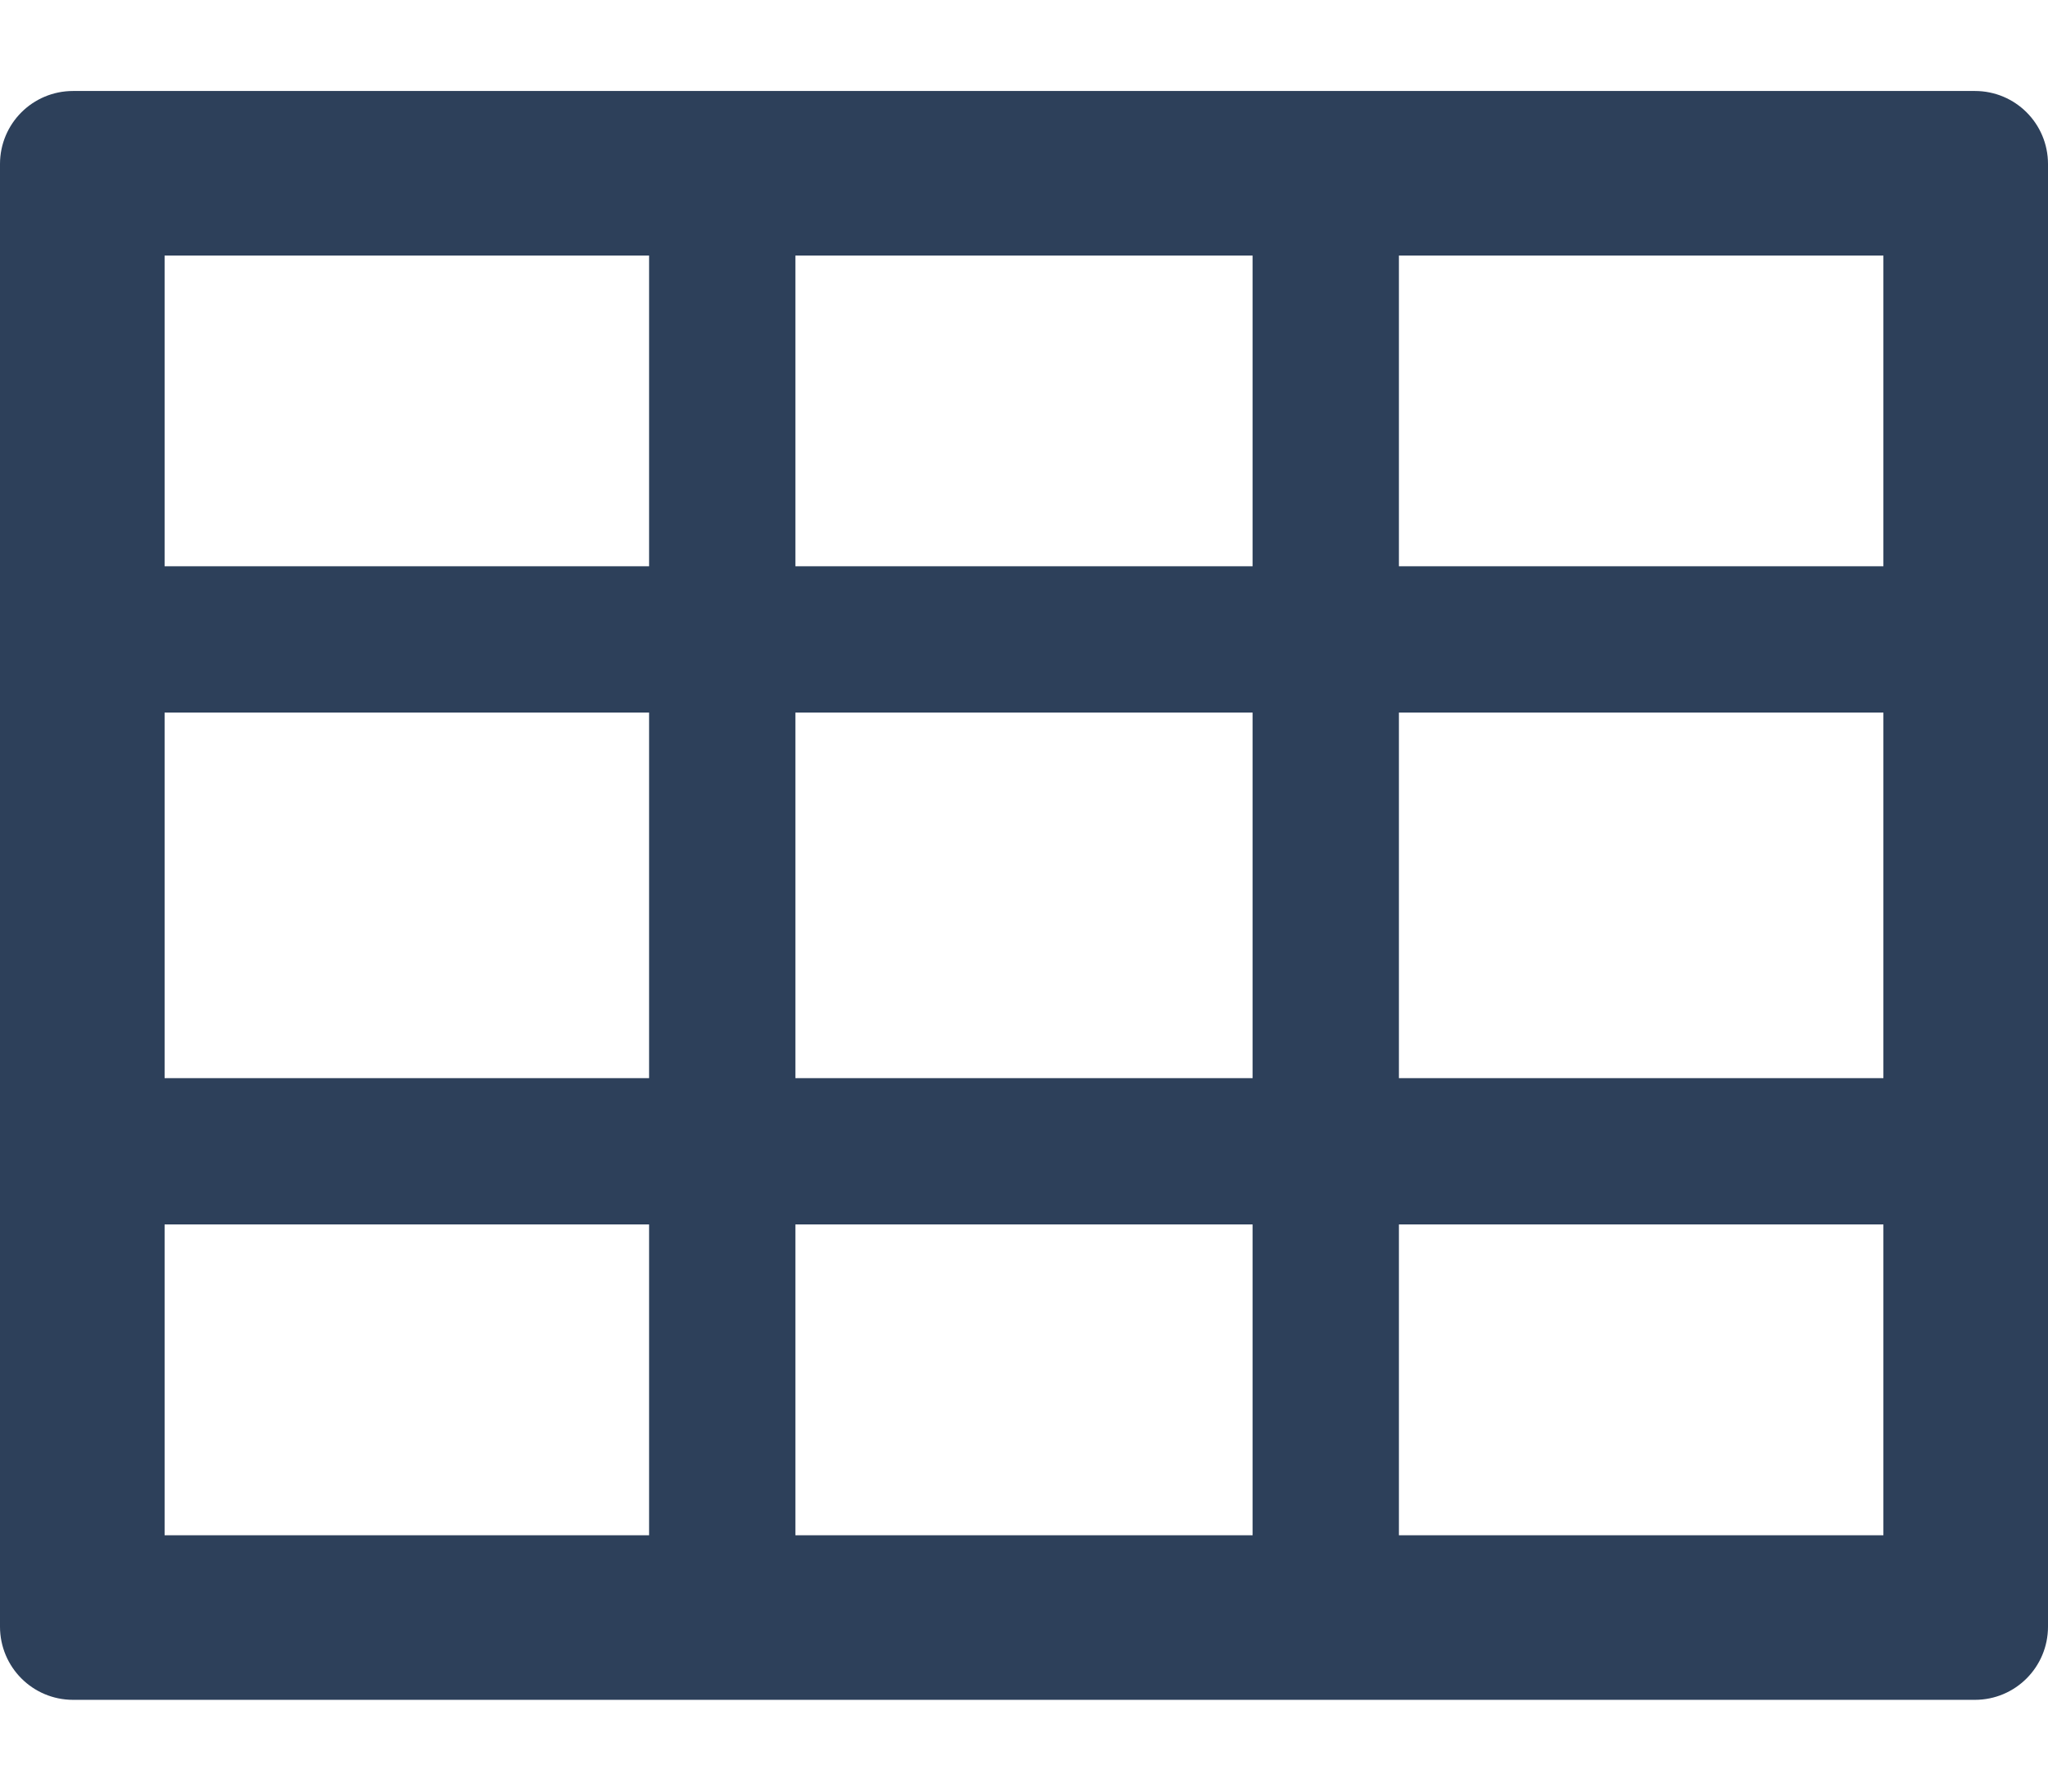 <svg width="16" height="14" viewBox="0 0 16 14" fill="none" xmlns="http://www.w3.org/2000/svg">
<path d="M15.429 0.711H0.571C0.255 0.711 0 0.966 0 1.282V12.711C0 13.027 0.255 13.283 0.571 13.283H15.429C15.745 13.283 16 13.027 16 12.711V1.282C16 0.966 15.745 0.711 15.429 0.711ZM14.714 4.425H10.929V1.997H14.714V4.425ZM14.714 8.425H10.929V5.568H14.714V8.425ZM6.214 5.568H9.786V8.425H6.214V5.568ZM9.786 4.425H6.214V1.997H9.786V4.425ZM1.286 5.568H5.071V8.425H1.286V5.568ZM1.286 1.997H5.071V4.425H1.286V1.997ZM1.286 9.568H5.071V11.997H1.286V9.568ZM6.214 9.568H9.786V11.997H6.214V9.568ZM14.714 11.997H10.929V9.568H14.714V11.997Z" fill="#2D405A"/>
</svg>
